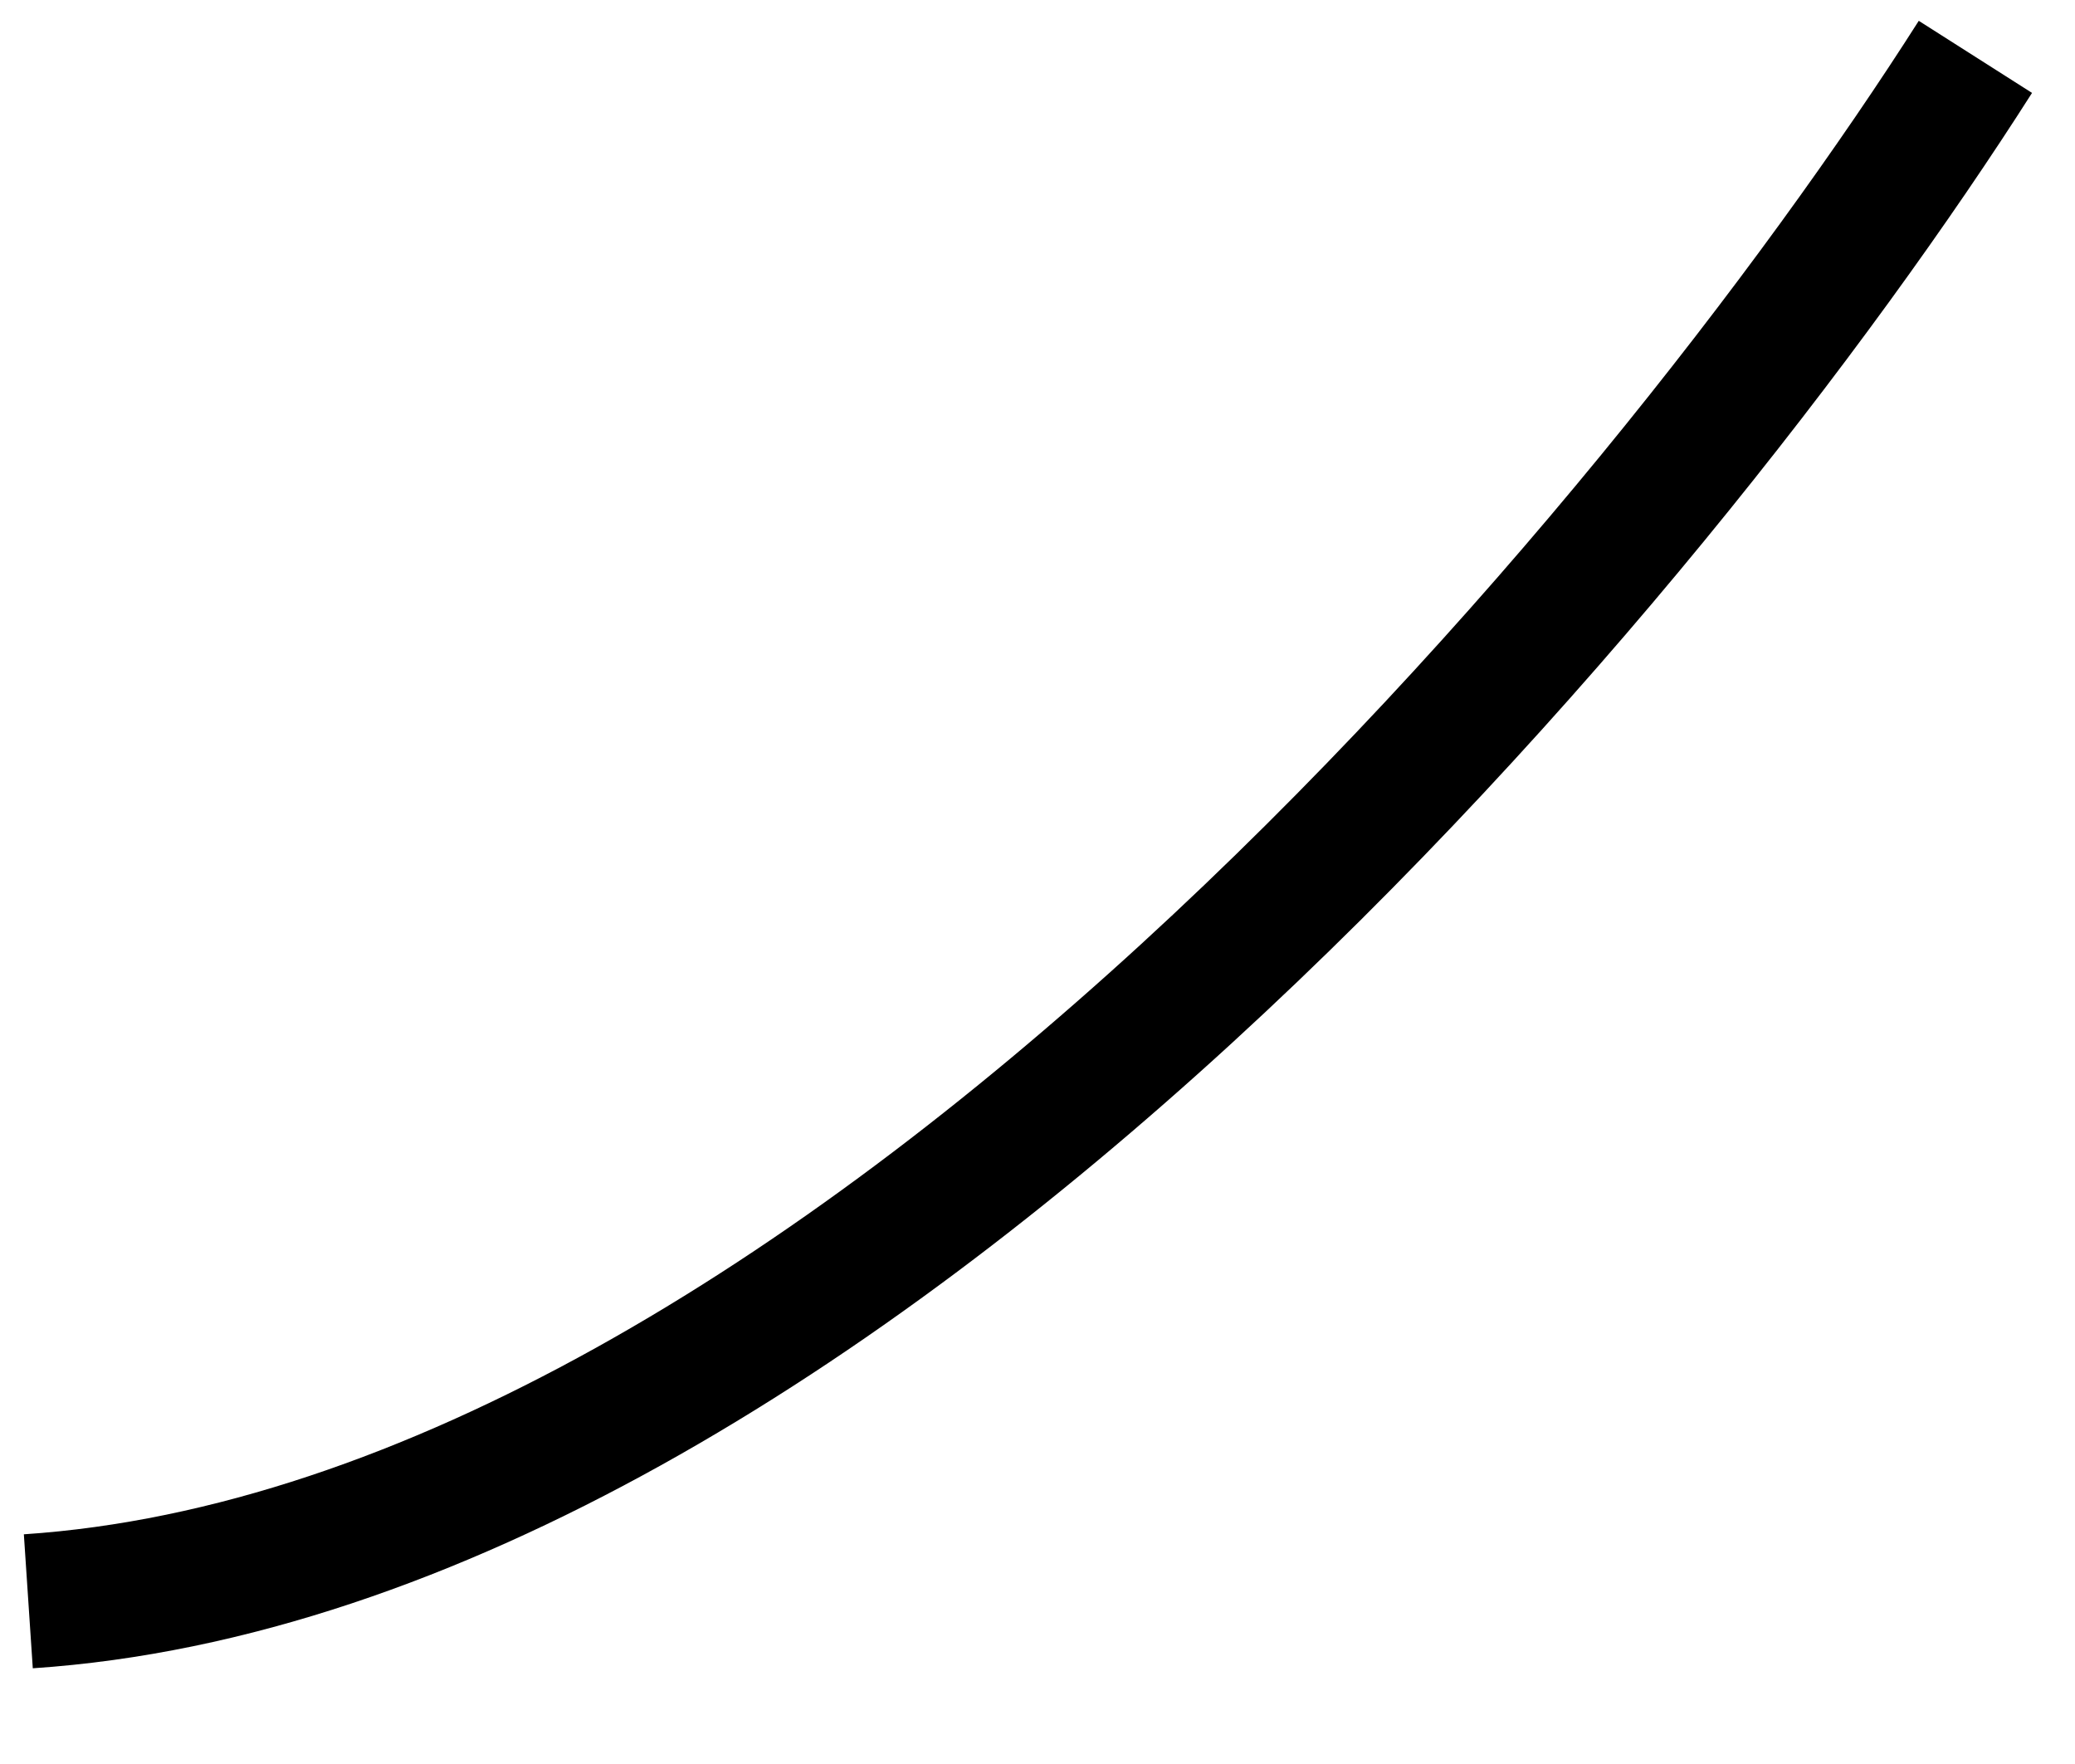 <?xml version="1.0" encoding="UTF-8"?> <svg xmlns="http://www.w3.org/2000/svg" width="20" height="17" viewBox="0 0 20 17" fill="none"> <path d="M19.04 0.548C16.02 5.294 8.039 14.914 0.273 15.432" stroke="black" stroke-width="1.294"></path> </svg> 